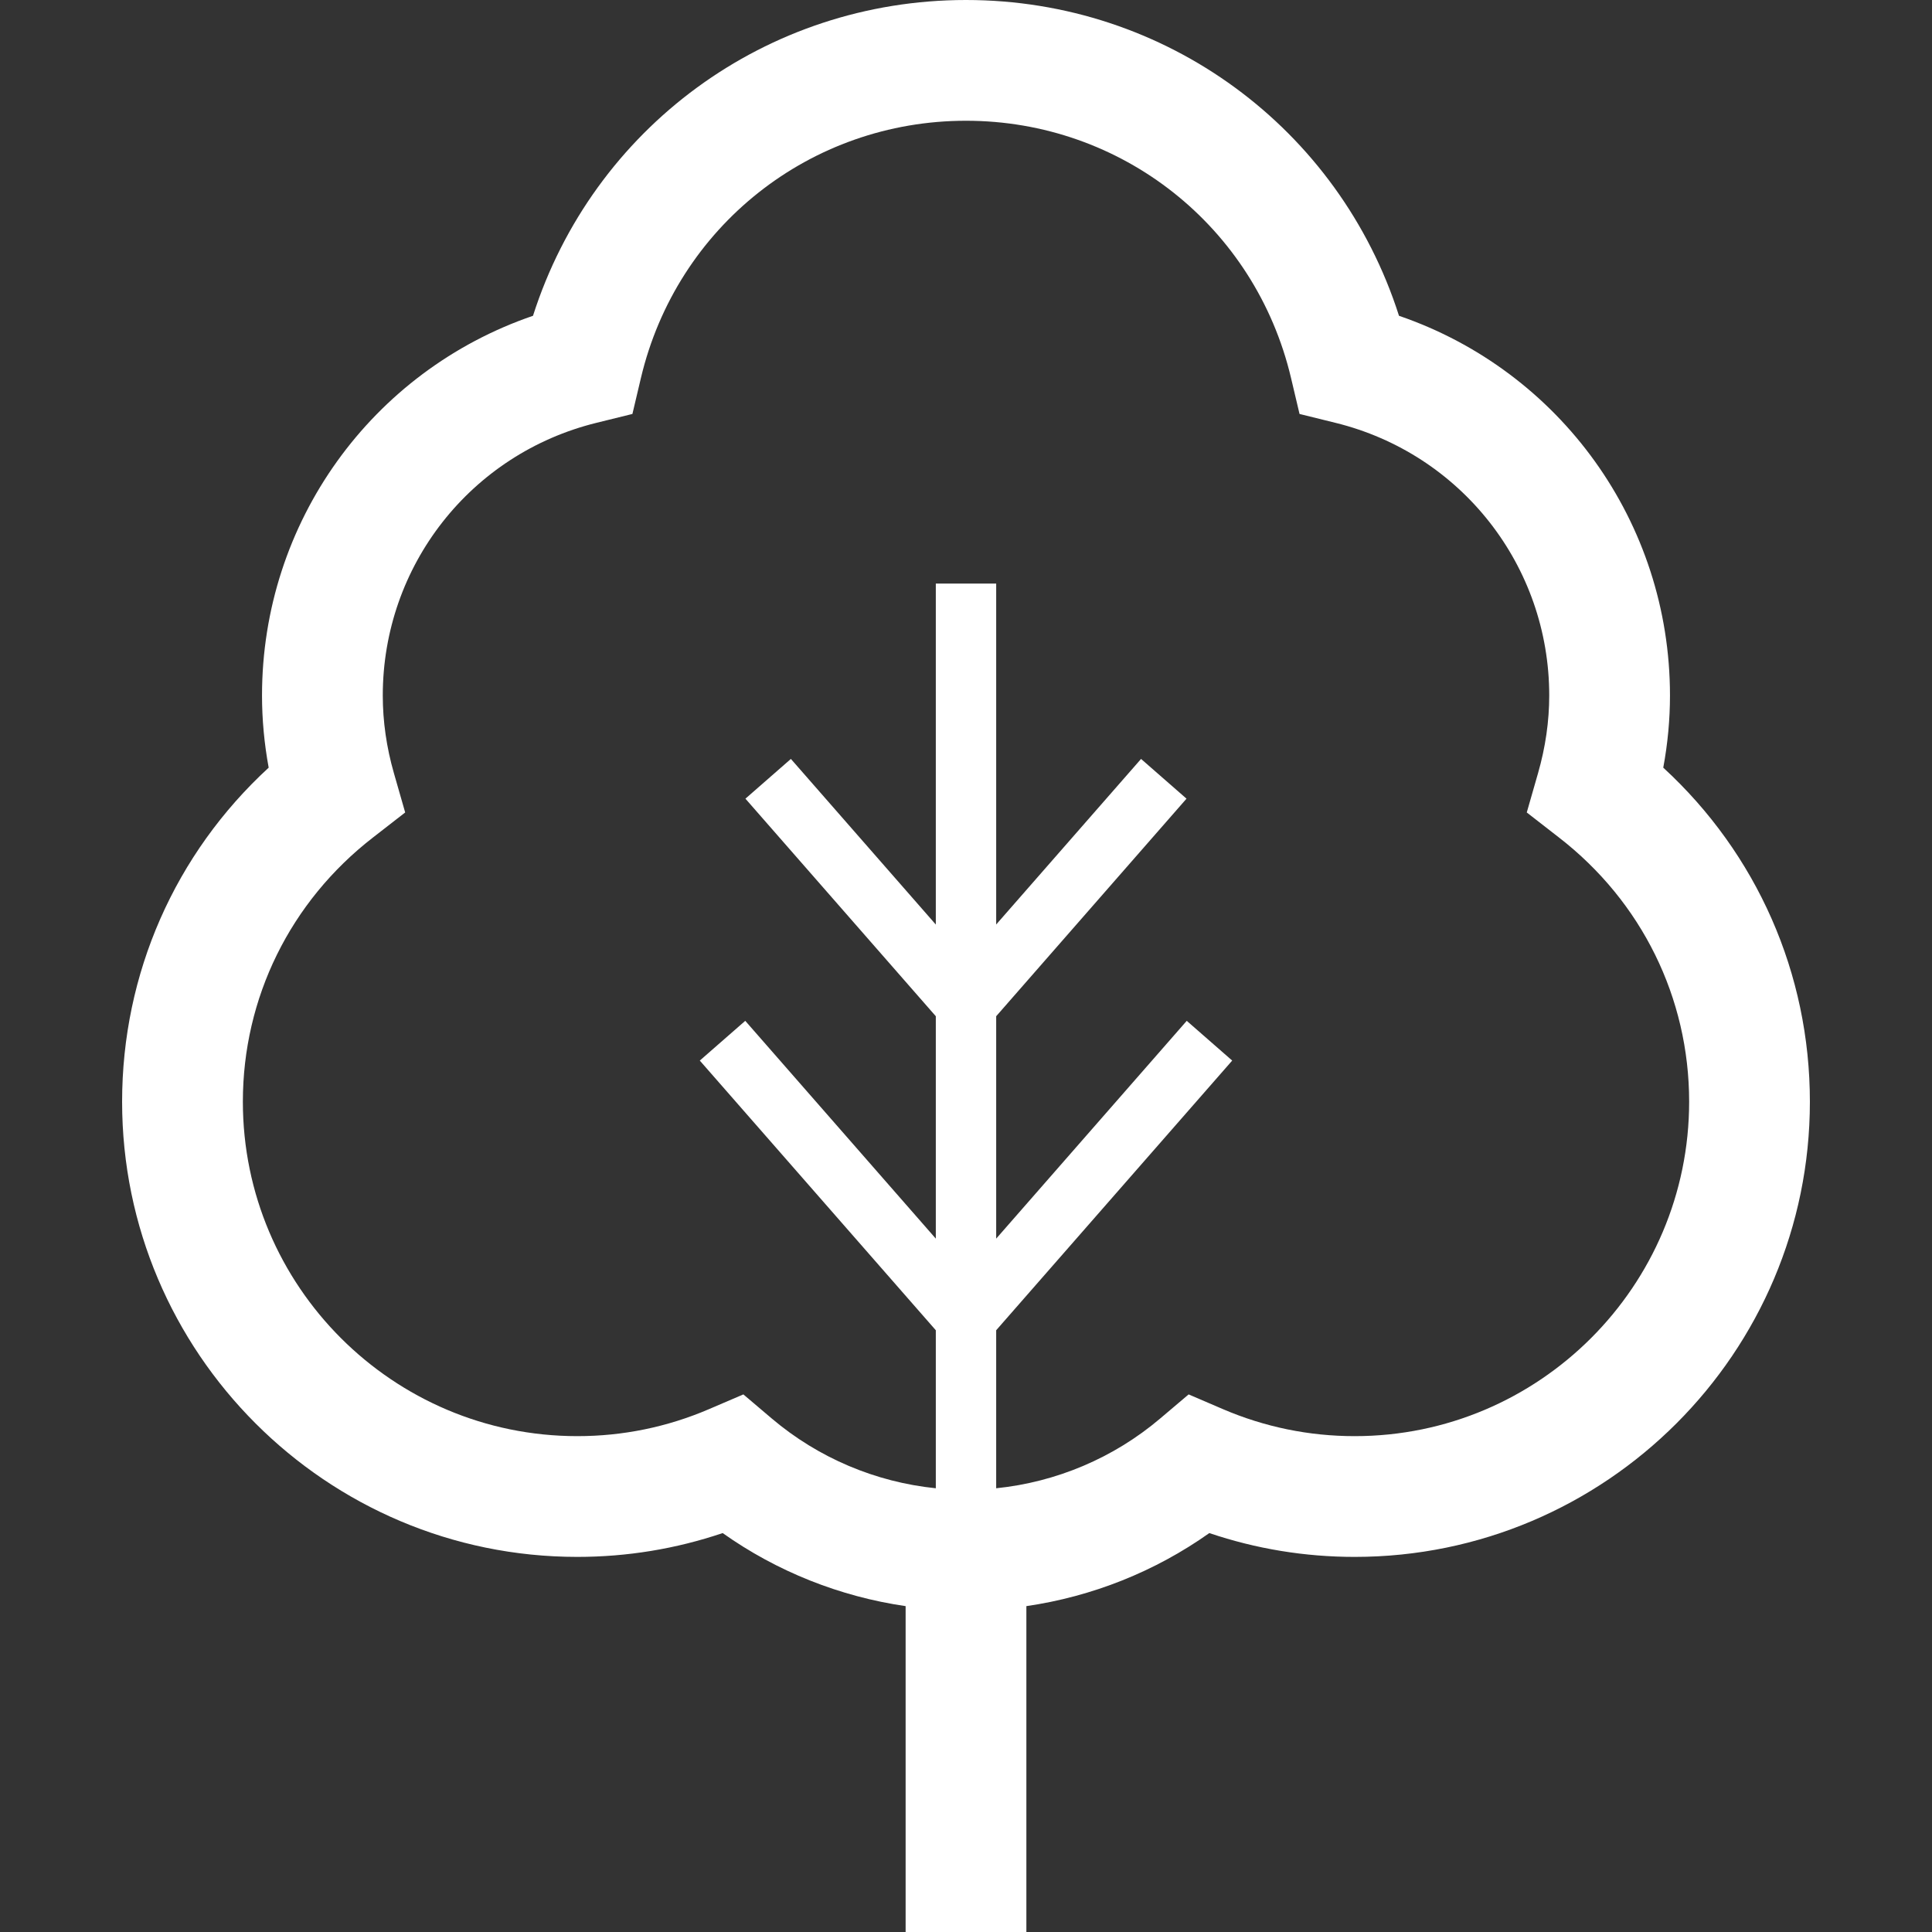<svg version="1.1" id="_x32_" xmlns="http://www.w3.org/2000/svg" xmlns:xlink="http://www.w3.org/1999/xlink" viewBox="0 0 512 512" xml:space="preserve" fill="#ffffff"><rect x="0" y="0" width="512" height="512" fill="#333333" stroke="none"/><g id="SVGRepo_bgCarrier" stroke-width="0"></g><g id="SVGRepo_tracerCarrier" stroke-linecap="round" stroke-linejoin="round"></g><g id="SVGRepo_iconCarrier"> <style type="text/css">  .st0{fill:#ffffff;}  </style> <g> <path class="st0" d="M440.781,203.438c1.188-6.375,1.781-12.781,1.781-19.125c0-45.875-29.094-85.984-71.813-100.625 C354.859,33.969,308.953,0,256,0s-98.875,33.969-114.75,83.688c-42.734,14.625-71.813,54.75-71.813,100.625 c0,6.344,0.594,12.75,1.766,19.125c-24.813,22.813-38.844,54.547-38.844,88.531c0,66.516,54.109,120.625,120.625,120.625 c13.219,0,26.125-2.125,38.531-6.313c14.422,10.219,31.078,16.828,48.484,19.359V512h8h16h8v-86.359 c17.406-2.531,34.063-9.141,48.484-19.359c12.391,4.188,25.313,6.313,38.531,6.313c66.516,0,120.625-54.109,120.625-120.625 C479.641,257.984,465.594,226.25,440.781,203.438z M359.016,380.594c-12.094,0-23.828-2.406-34.922-7.156L315,369.531l-7.563,6.406 c-12.313,10.438-27.516,16.844-43.438,18.469v-41.875l62.547-71.469L314.5,270.531L264,328.25v-58.938l50.438-57.656 l-12.047-10.531L264,245v-90.344h-16v90.359l-38.406-43.891l-12.047,10.531L248,269.313v58.938l-50.5-57.719l-12.047,10.531 L248,352.531v41.875c-15.938-1.625-31.125-8.031-43.453-18.469L197,369.531l-9.109,3.906c-11.078,4.75-22.828,7.156-34.906,7.156 c-48.875,0-88.625-39.75-88.625-88.625c0-27.516,12.563-53.031,34.453-70l8.563-6.656l-2.984-10.406 c-1.969-6.844-2.953-13.781-2.953-20.594c0-34.344,23.297-64.063,56.656-72.266l9.5-2.344l2.25-9.516 C179.344,60.031,214.766,32,256,32s76.656,28.031,86.141,68.188l2.25,9.516l9.5,2.344c33.359,8.203,56.672,37.922,56.672,72.266 c0,6.813-1,13.75-2.969,20.594l-2.984,10.406l8.563,6.656c21.906,16.969,34.469,42.484,34.469,70 C447.641,340.844,407.875,380.594,359.016,380.594z"></path> </g> </g></svg>